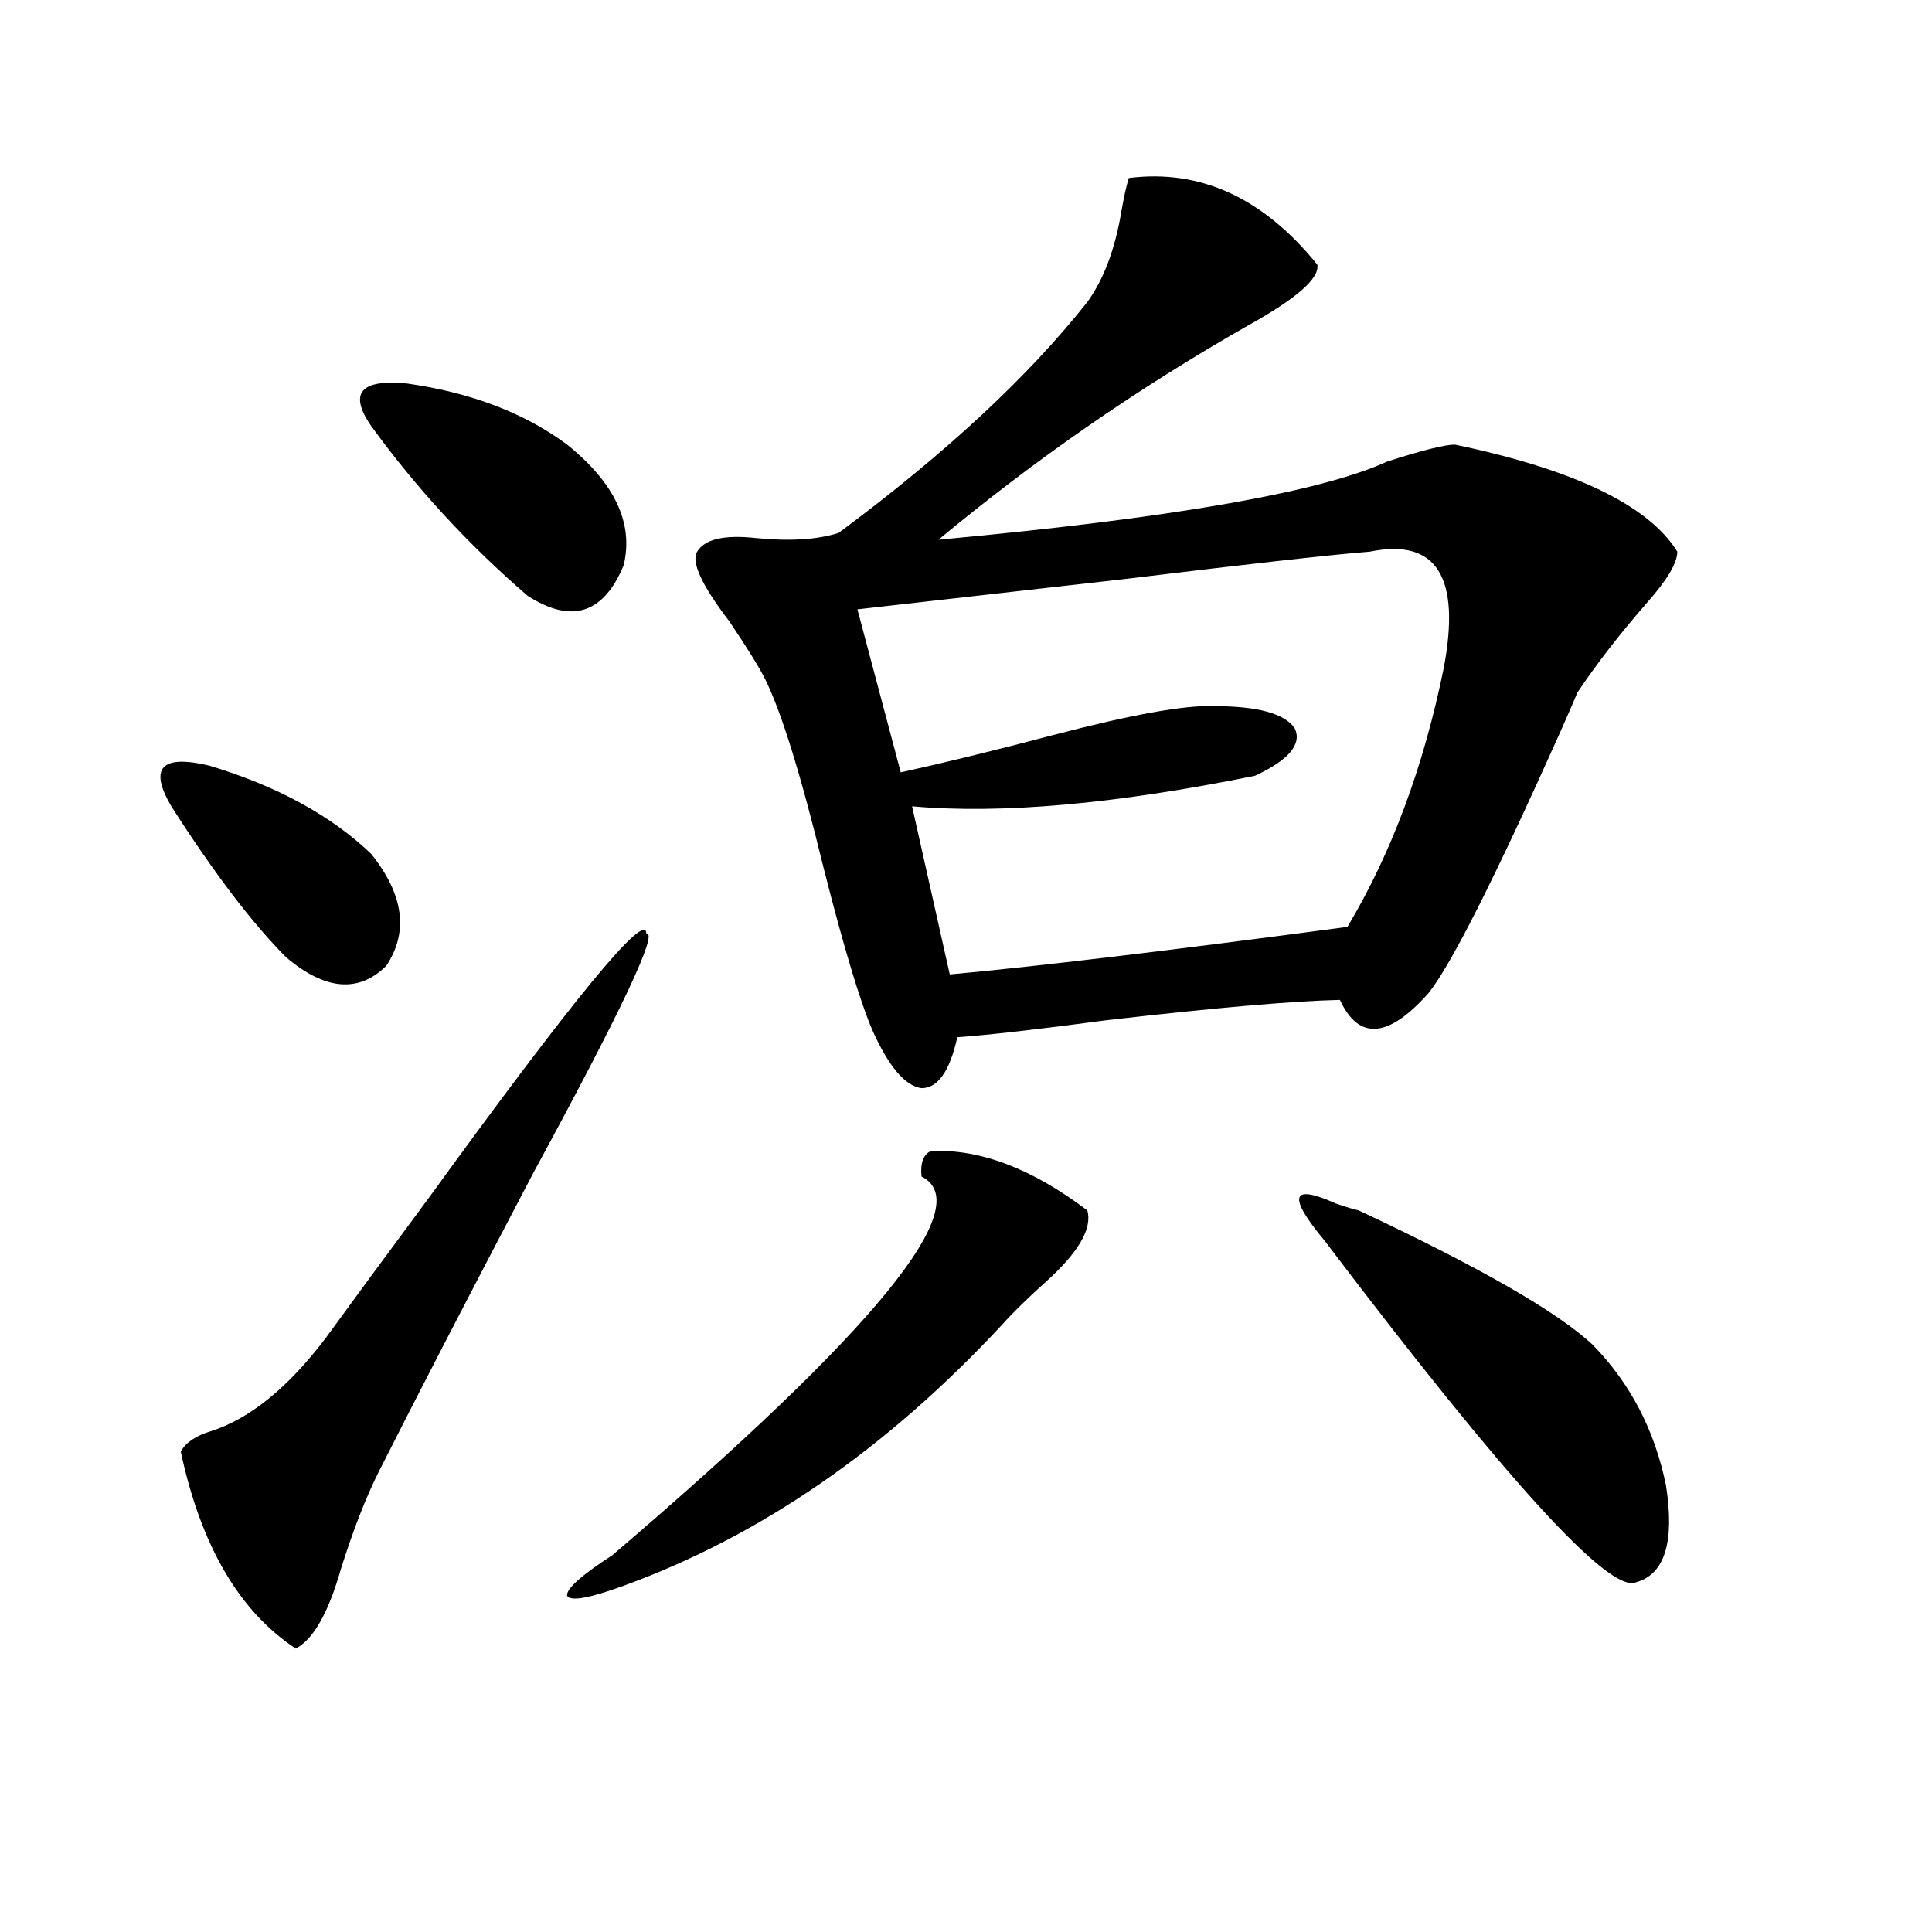 <?xml version="1.0" encoding="utf-8"?>
<!-- Generator: Adobe Illustrator 16.0.0, SVG Export Plug-In . SVG Version: 6.00 Build 0)  -->
<!DOCTYPE svg PUBLIC "-//W3C//DTD SVG 1.1//EN" "http://www.w3.org/Graphics/SVG/1.1/DTD/svg11.dtd">
<svg version="1.1" id="图层_1" xmlns="http://www.w3.org/2000/svg" xmlns:xlink="http://www.w3.org/1999/xlink" x="0px" y="0px"
	 width="1000px" height="1000px" viewBox="0 0 1000 1000" enable-background="new 0 0 1000 1000" xml:space="preserve">
<path d="M88.681,417.344c-11.707-19.913-5.213-26.944,19.512-21.094c35.121,10.547,63.078,25.79,83.9,45.703
	c16.905,21.094,19.512,40.43,7.805,58.008c-14.313,14.063-31.554,12.606-51.706-4.395
	C130.631,477.988,110.784,451.923,88.681,417.344z M334.528,483.262c6.494-1.167-13.018,40.142-58.535,123.926
	c-33.825,64.462-60.486,116.016-79.998,154.688c-6.509,12.896-13.018,29.595-19.512,50.098
	c-6.509,22.852-14.313,36.612-23.414,41.309c-29.268-19.336-49.114-53.312-59.511-101.953c2.592-4.683,7.805-8.198,15.609-10.547
	c20.152-6.44,39.999-22.55,59.511-48.34c12.348-16.987,30.243-41.309,53.657-72.949
	C297.121,516.372,334.528,470.957,334.528,483.262z M192.093,220.469c-11.707-16.987-5.533-24.308,18.536-21.973
	c33.17,4.696,60.807,15.243,82.925,31.641c24.71,19.927,34.466,40.731,29.268,62.402c-10.411,25.2-26.996,30.474-49.755,15.82
	C242.488,281.992,215.507,252.7,192.093,220.469z M481.842,595.762c25.365-1.167,52.347,9.091,80.974,30.762
	c2.592,9.38-4.558,21.685-21.463,36.914c-9.756,8.789-17.24,16.122-22.438,21.973c-59.846,64.462-125.21,109.575-196.093,135.352
	c-17.561,6.44-27.316,8.198-29.268,5.273c-0.655-3.516,7.149-10.547,23.414-21.094c135.927-116.016,189.264-181.343,159.996-195.996
	C476.309,601.914,477.939,597.52,481.842,595.762z M584.278,92.148c37.072-4.683,69.587,10.259,97.559,44.824
	c1.296,7.031-10.731,17.578-36.097,31.641c-56.584,32.231-109.921,69.146-159.996,110.742
	c120.317-11.124,197.709-24.609,232.189-40.43c18.201-5.851,29.908-8.789,35.121-8.789c61.782,12.896,100.15,31.353,115.119,55.371
	c0,5.864-5.213,14.653-15.609,26.367c-14.313,16.411-26.341,31.942-36.097,46.582c-1.951,4.696-4.878,11.426-8.78,20.215
	c-33.825,75.586-56.584,120.712-68.291,135.352c-20.822,23.442-36.097,24.609-45.853,3.516
	c-24.725,0.591-65.044,4.106-120.973,10.547c-35.121,4.696-60.821,7.622-77.071,8.789c-3.902,17.578-10.091,26.367-18.536,26.367
	c-8.46-1.167-16.92-11.124-25.365-29.883c-6.509-15.229-14.969-43.354-25.365-84.375c-11.707-48.038-21.798-80.558-30.243-97.559
	c-3.262-6.44-9.436-16.397-18.536-29.883c-14.313-18.745-19.847-30.762-16.585-36.035c3.902-6.44,13.979-8.789,30.243-7.031
	c17.561,1.758,31.859,0.879,42.926-2.637c55.273-41.007,98.199-80.859,128.777-119.531c8.445-11.714,14.299-27.246,17.561-46.582
	C581.672,102.118,582.968,96.255,584.278,92.148z M709.153,285.508c-21.463,1.758-63.413,6.454-125.851,14.063
	c-57.239,6.454-103.747,11.728-139.509,15.82l22.438,84.375c21.463-4.683,47.804-11.124,79.022-19.336
	c40.319-10.547,67.956-15.519,82.925-14.941c22.759,0,36.737,3.817,41.95,11.426c3.902,8.212-2.927,16.411-20.487,24.609
	c-72.193,14.653-131.384,19.927-177.557,15.82l19.512,87.012c44.877-4.093,113.488-12.305,205.849-24.609
	c22.759-38.081,39.344-82.617,49.755-133.594C756.302,298.691,743.619,278.477,709.153,285.508z M685.739,642.344
	c-19.512-23.429-17.561-29.883,5.854-19.336c5.198,1.758,9.101,2.938,11.707,3.516c62.438,29.306,102.757,52.446,120.973,69.434
	c19.512,19.927,32.194,44.247,38.048,72.949c4.543,29.306-0.655,46.005-15.609,50.098
	C833.053,824.854,779.396,765.981,685.739,642.344z"/>
</svg>
